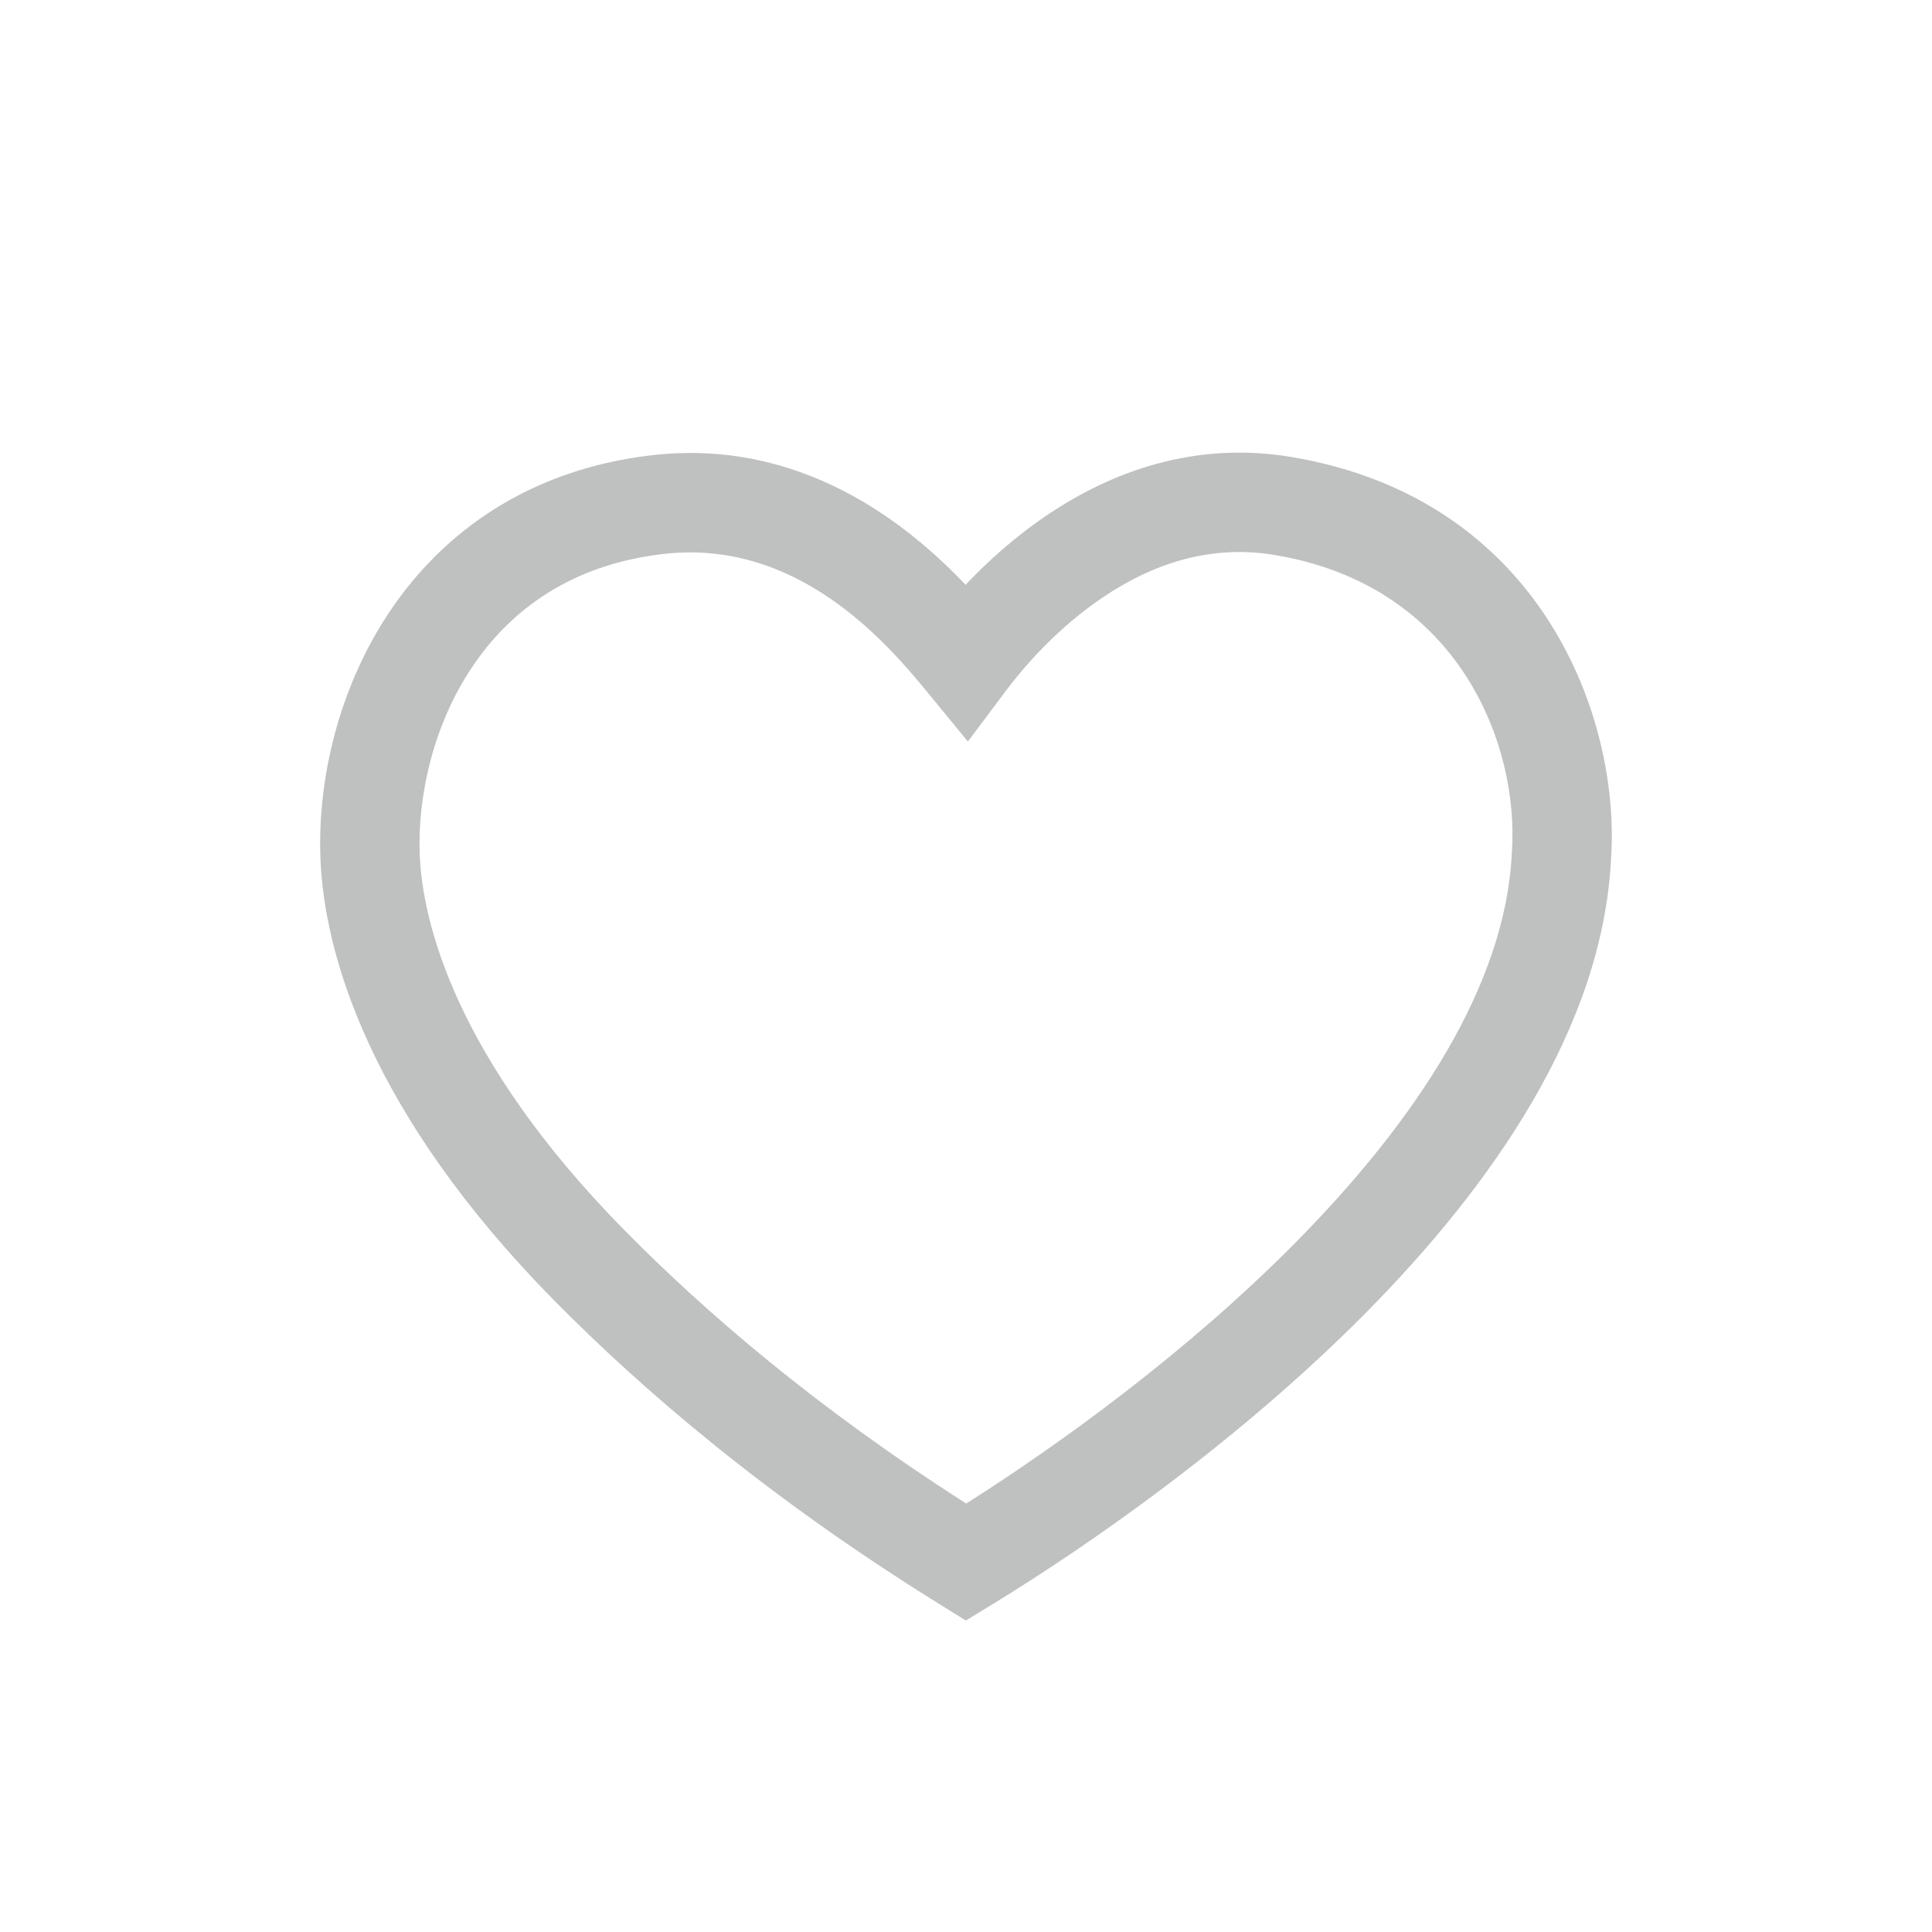<svg width="35" height="35" viewBox="0 0 35 35" fill="none" xmlns="http://www.w3.org/2000/svg">
<g opacity="0.3" clip-path="url(#clip0_214_1612)">
<path fill-rule="evenodd" clip-rule="evenodd" d="M20.017 10.796C19.154 11.368 18.529 12.105 18.222 12.515L17.534 13.433L16.806 12.546C16.067 11.646 14.448 9.748 12.004 10.037C10.342 10.233 9.248 11.052 8.56 12.074C7.854 13.122 7.566 14.403 7.603 15.463C7.646 16.689 8.244 19.173 11.32 22.294L11.32 22.294C12.75 23.744 14.754 25.482 17.504 27.238C19.194 26.167 21.503 24.499 23.472 22.508C25.66 20.295 27.278 17.834 27.388 15.453L27.389 15.443L27.389 15.432C27.523 13.517 26.45 10.614 23.093 10.054L23.241 9.166L23.093 10.054C21.907 9.856 20.871 10.229 20.017 10.796ZM19.022 9.296C20.129 8.562 21.623 7.984 23.389 8.278C27.947 9.038 29.357 13.035 29.186 15.547C29.039 18.616 27.015 21.485 24.752 23.774C22.456 26.095 19.758 27.976 17.971 29.068L17.498 29.357L17.027 29.065C13.903 27.128 11.641 25.183 10.039 23.558L10.68 22.926L10.039 23.558C6.696 20.168 5.865 17.271 5.804 15.527C5.755 14.134 6.124 12.469 7.067 11.068C8.027 9.642 9.574 8.511 11.792 8.249C14.507 7.928 16.439 9.485 17.492 10.594C17.89 10.174 18.404 9.706 19.022 9.296Z" fill="#292A2C"/>
</g>
<defs>
<clipPath id="clip0_214_1612">
<rect width="24" height="24" fill="white" transform="translate(5.5 5.5)"/>
</clipPath>
</defs>
</svg>
